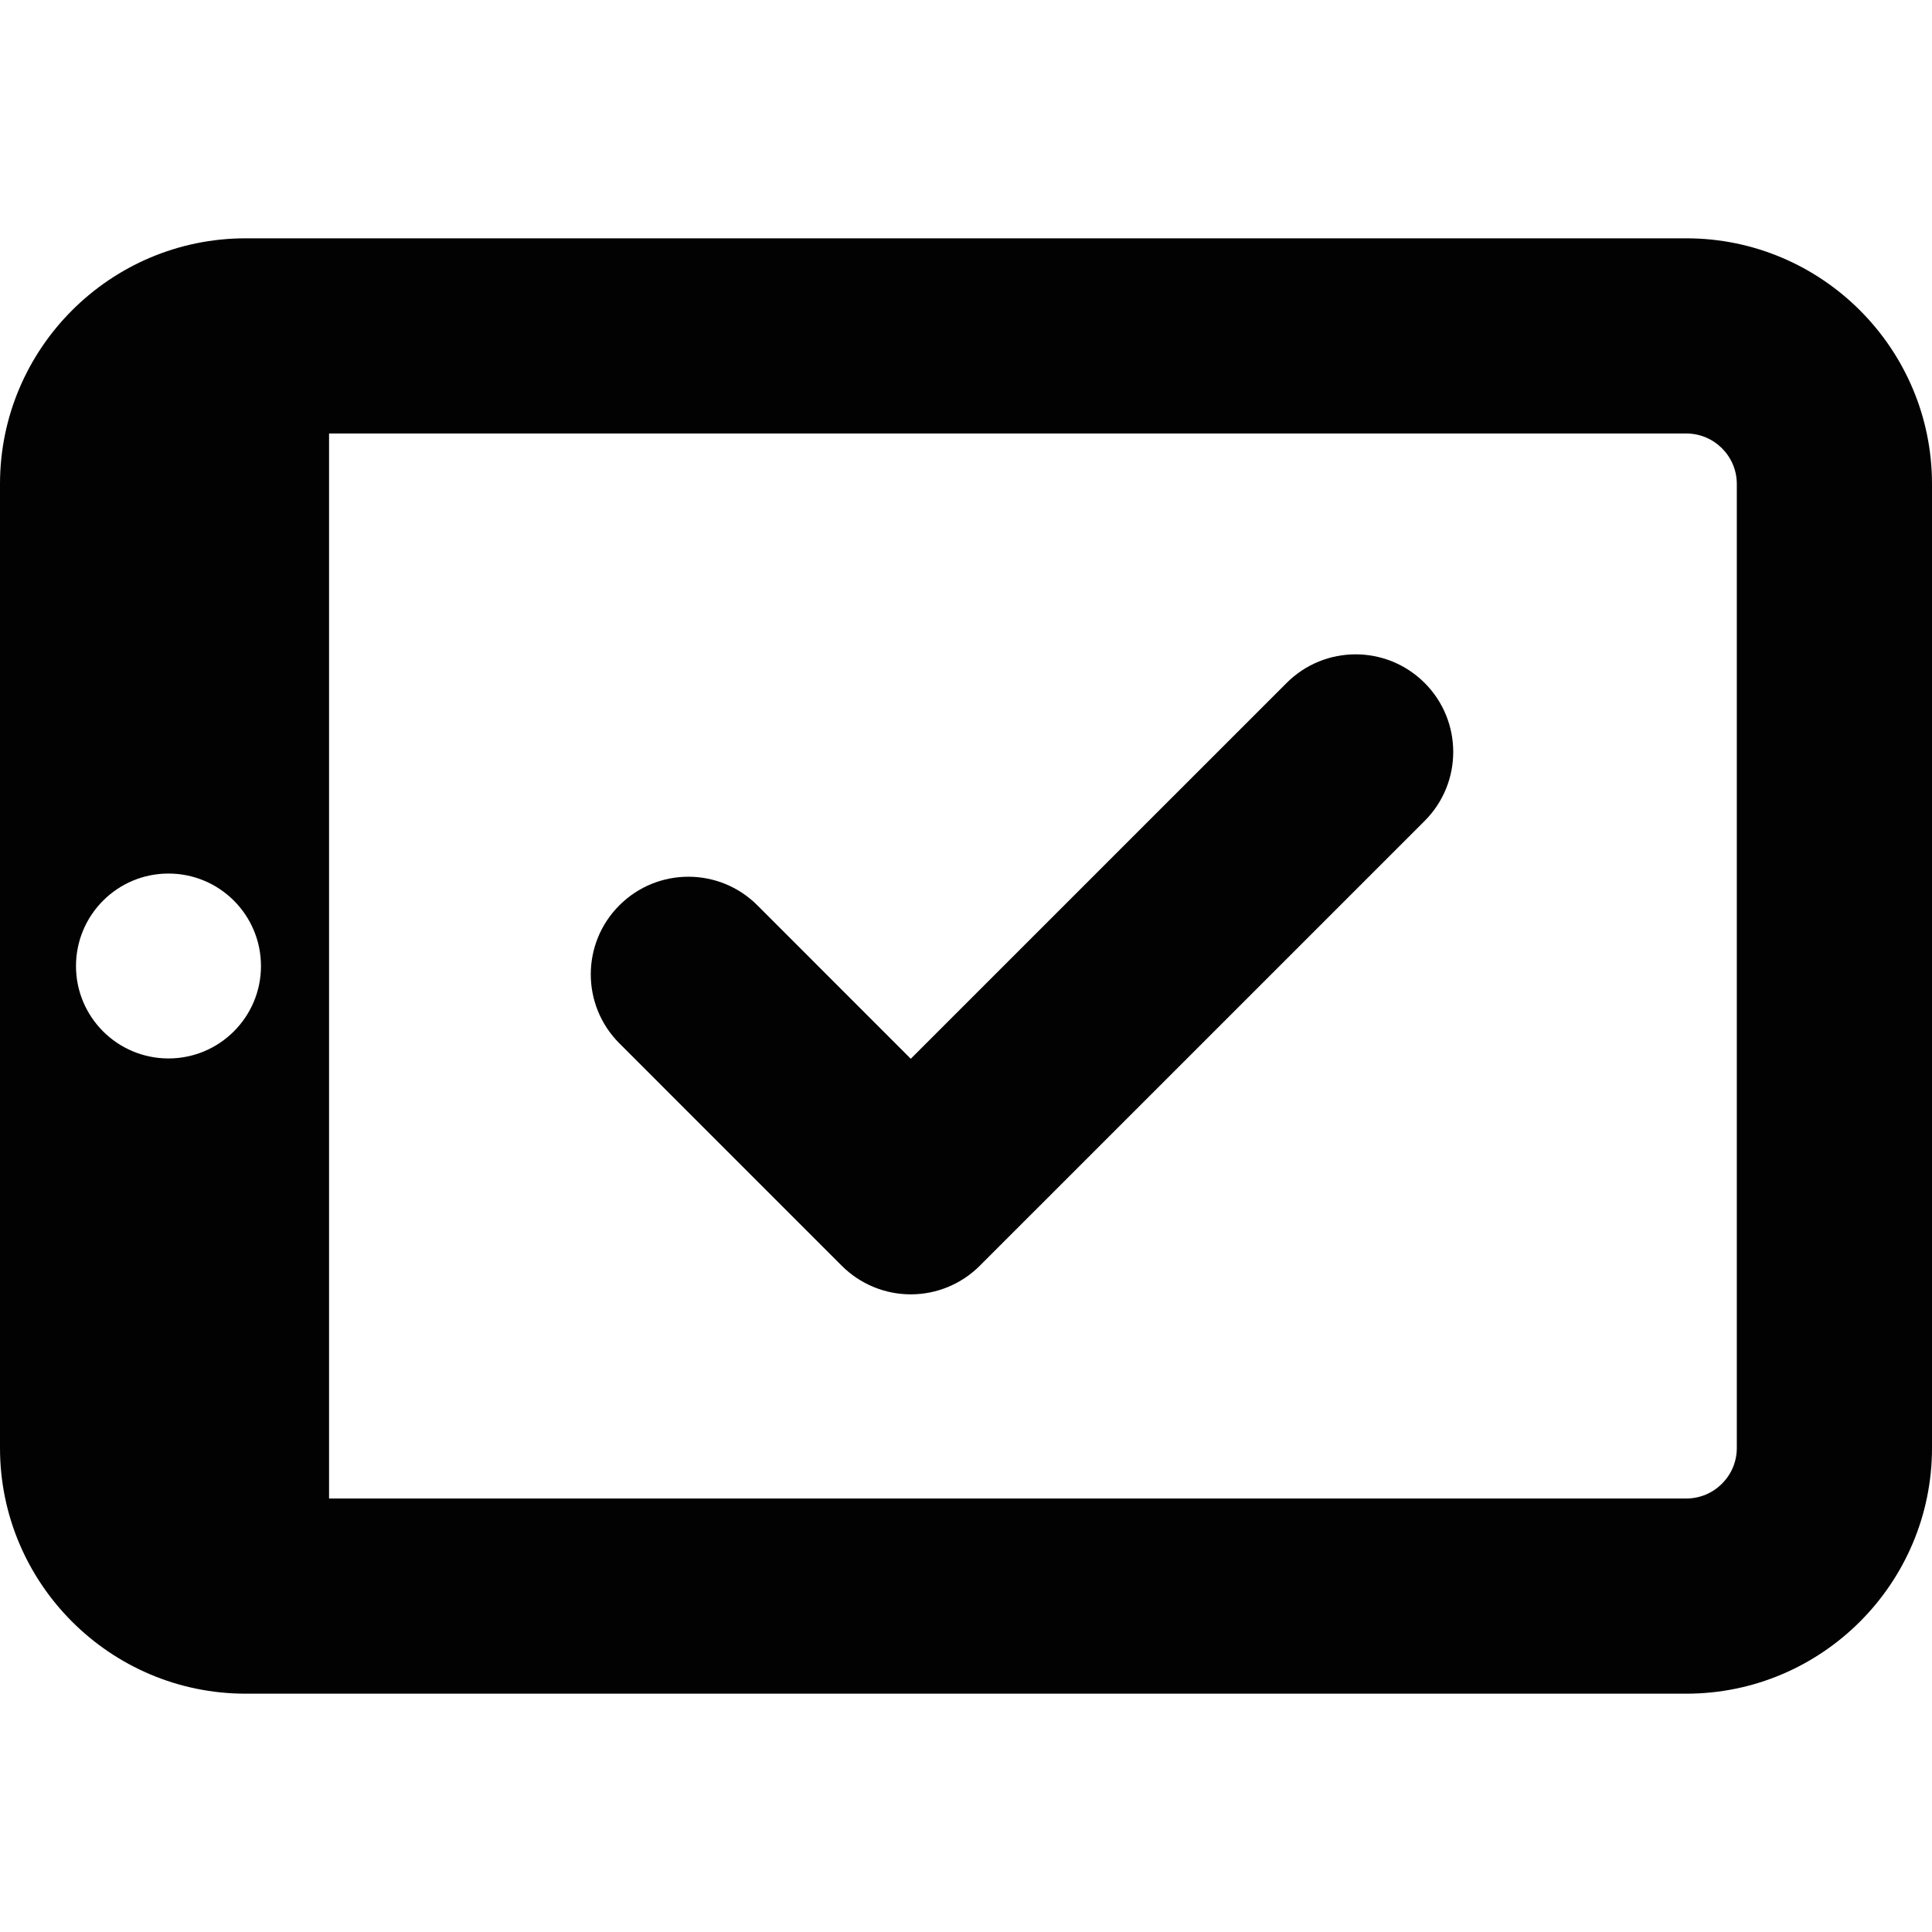 <?xml version="1.0" encoding="iso-8859-1"?>
<!-- Uploaded to: SVG Repo, www.svgrepo.com, Generator: SVG Repo Mixer Tools -->
<!DOCTYPE svg PUBLIC "-//W3C//DTD SVG 1.1//EN" "http://www.w3.org/Graphics/SVG/1.1/DTD/svg11.dtd">
<svg height="800px" width="800px" version="1.1" id="Capa_1" xmlns="http://www.w3.org/2000/svg" xmlns:xlink="http://www.w3.org/1999/xlink" 
	 viewBox="0 0 467.01 467.01" xml:space="preserve">
<g>
	<path style="fill:#020202;" d="M407.619,57.606H59.392C26.639,57.606,0,84.252,0,116.995v233.017
		c0,32.745,26.639,59.392,59.392,59.392h348.227c32.753,0,59.392-26.646,59.392-59.392V116.995
		C467.01,84.252,440.372,57.606,407.619,57.606z M40.73,211.158c12.341,0,22.354,10.015,22.354,22.362
		c0,12.317-10.014,22.331-22.354,22.331c-12.355,0-22.36-10.014-22.36-22.331C18.37,221.172,28.375,211.158,40.73,211.158z
		 M419.829,350.013c0,6.728-5.475,12.21-12.21,12.21H79.541V104.786h328.078c6.736,0,12.21,5.482,12.21,12.209V350.013z"/>
	<path style="fill:#020202;" d="M311.008,165.084l-90.853,90.844l-37.083-37.091c-9.199-9.215-24.143-9.215-33.358,0
		c-9.214,9.216-9.214,24.144,0,33.358l53.763,53.771c4.422,4.423,10.421,6.911,16.679,6.911c6.259,0,12.256-2.488,16.68-6.911
		l107.532-107.525c9.215-9.214,9.215-24.143,0-33.357C335.15,155.867,320.222,155.867,311.008,165.084z"/>
</g>
</svg>
